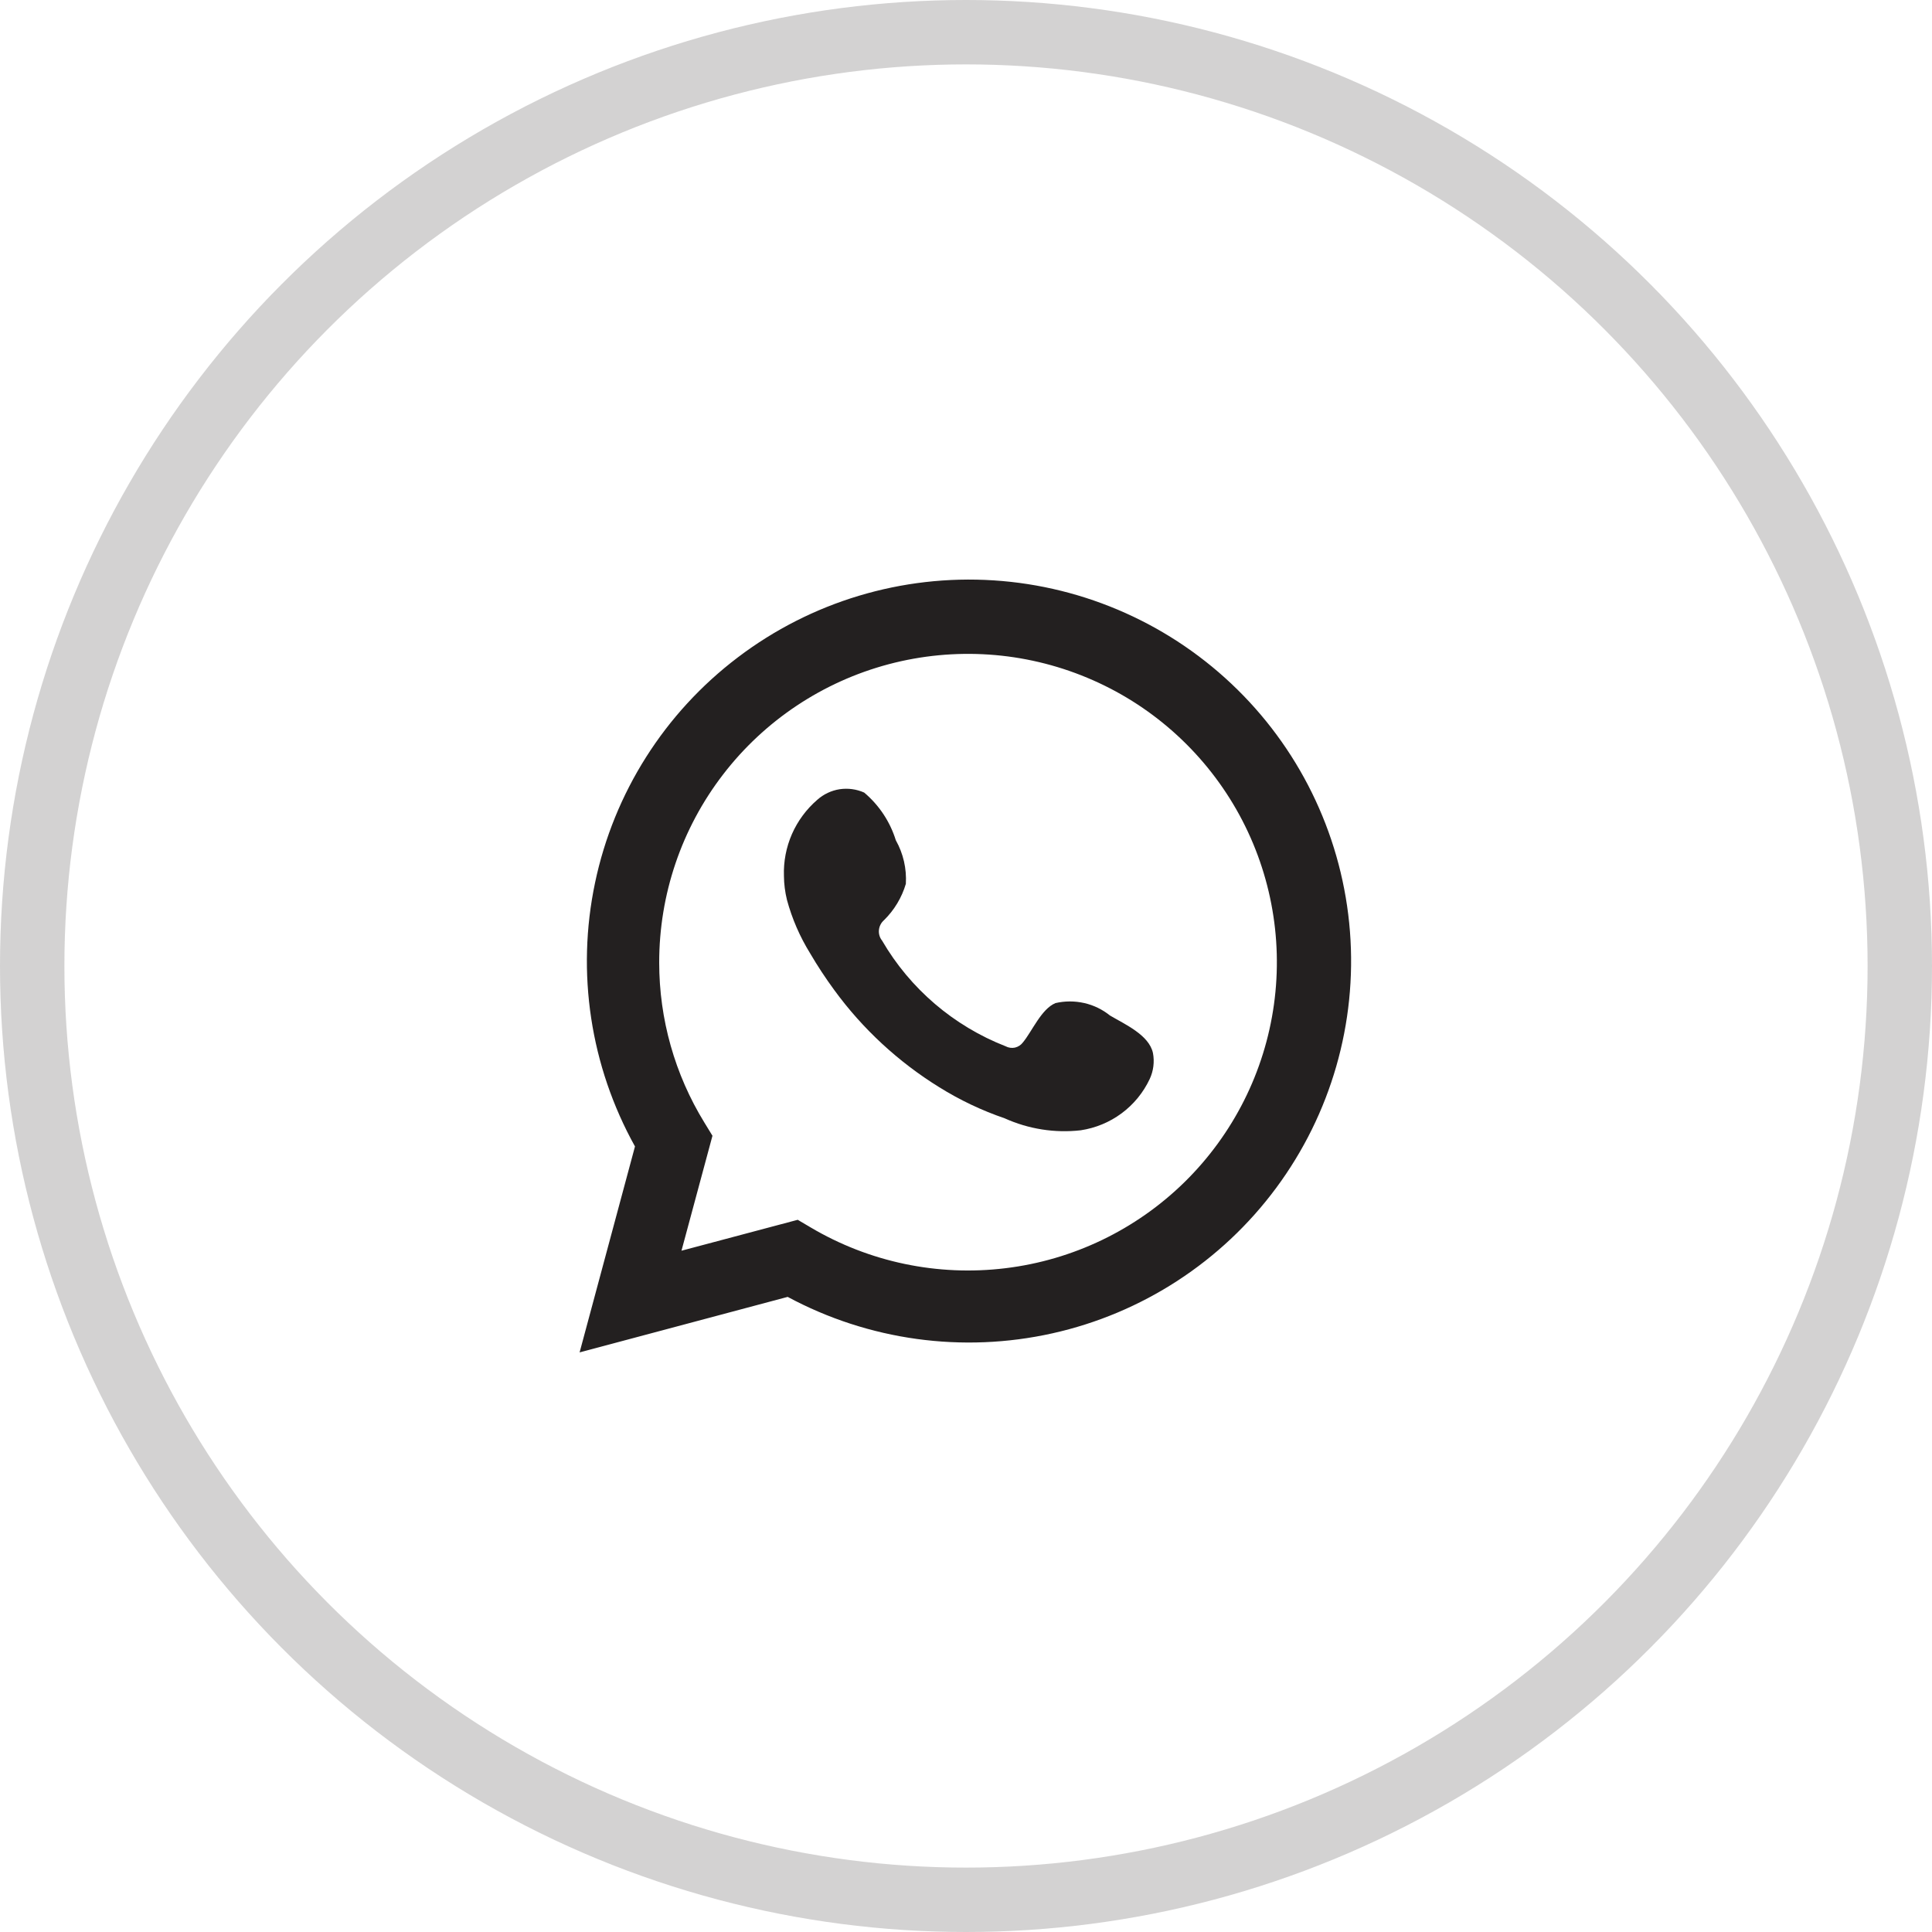 <?xml version="1.0" encoding="UTF-8"?> <svg xmlns="http://www.w3.org/2000/svg" width="30" height="30" viewBox="0 0 30 30" fill="none"><circle opacity="0.2" cx="15" cy="15" r="14.5" stroke="#232020"></circle><path d="M9 21L9.86 17.802C9.167 16.556 8.946 15.102 9.24 13.707C9.533 12.311 10.32 11.069 11.458 10.207C12.595 9.344 14.005 8.92 15.43 9.012C16.855 9.104 18.199 9.707 19.215 10.708C20.231 11.709 20.851 13.043 20.962 14.464C21.073 15.886 20.666 17.299 19.817 18.445C18.969 19.591 17.734 20.394 16.341 20.704C14.947 21.015 13.488 20.814 12.231 20.138L9 21ZM12.387 18.941L12.587 19.059C13.497 19.598 14.56 19.821 15.611 19.693C16.662 19.566 17.64 19.095 18.395 18.354C19.149 17.613 19.637 16.644 19.782 15.597C19.927 14.55 19.721 13.485 19.197 12.568C18.672 11.65 17.858 10.931 16.882 10.524C15.905 10.116 14.822 10.043 13.799 10.314C12.776 10.586 11.872 11.188 11.228 12.026C10.583 12.864 10.235 13.891 10.236 14.948C10.236 15.824 10.478 16.683 10.937 17.43L11.063 17.636L10.582 19.421L12.387 18.941Z" fill="#232020"></path><path fill-rule="evenodd" clip-rule="evenodd" d="M17.236 15.769C17.119 15.675 16.982 15.608 16.835 15.575C16.688 15.542 16.536 15.542 16.389 15.576C16.169 15.668 16.027 16.013 15.885 16.185C15.855 16.226 15.811 16.255 15.761 16.267C15.711 16.278 15.659 16.27 15.614 16.246C14.808 15.931 14.132 15.353 13.697 14.606C13.66 14.56 13.642 14.5 13.648 14.441C13.654 14.382 13.682 14.327 13.727 14.288C13.886 14.132 14.003 13.937 14.066 13.724C14.08 13.488 14.026 13.253 13.91 13.047C13.821 12.759 13.65 12.502 13.419 12.307C13.3 12.254 13.168 12.236 13.039 12.255C12.909 12.275 12.789 12.332 12.691 12.419C12.522 12.565 12.387 12.747 12.297 12.952C12.208 13.156 12.165 13.379 12.173 13.602C12.174 13.727 12.19 13.852 12.22 13.974C12.299 14.266 12.42 14.545 12.579 14.802C12.694 14.999 12.82 15.19 12.955 15.374C13.395 15.977 13.949 16.489 14.584 16.882C14.903 17.081 15.244 17.243 15.6 17.365C15.97 17.532 16.379 17.597 16.782 17.551C17.012 17.516 17.23 17.426 17.417 17.287C17.603 17.149 17.753 16.966 17.852 16.756C17.911 16.63 17.929 16.488 17.903 16.351C17.842 16.07 17.466 15.905 17.236 15.769Z" fill="#232020"></path></svg> 